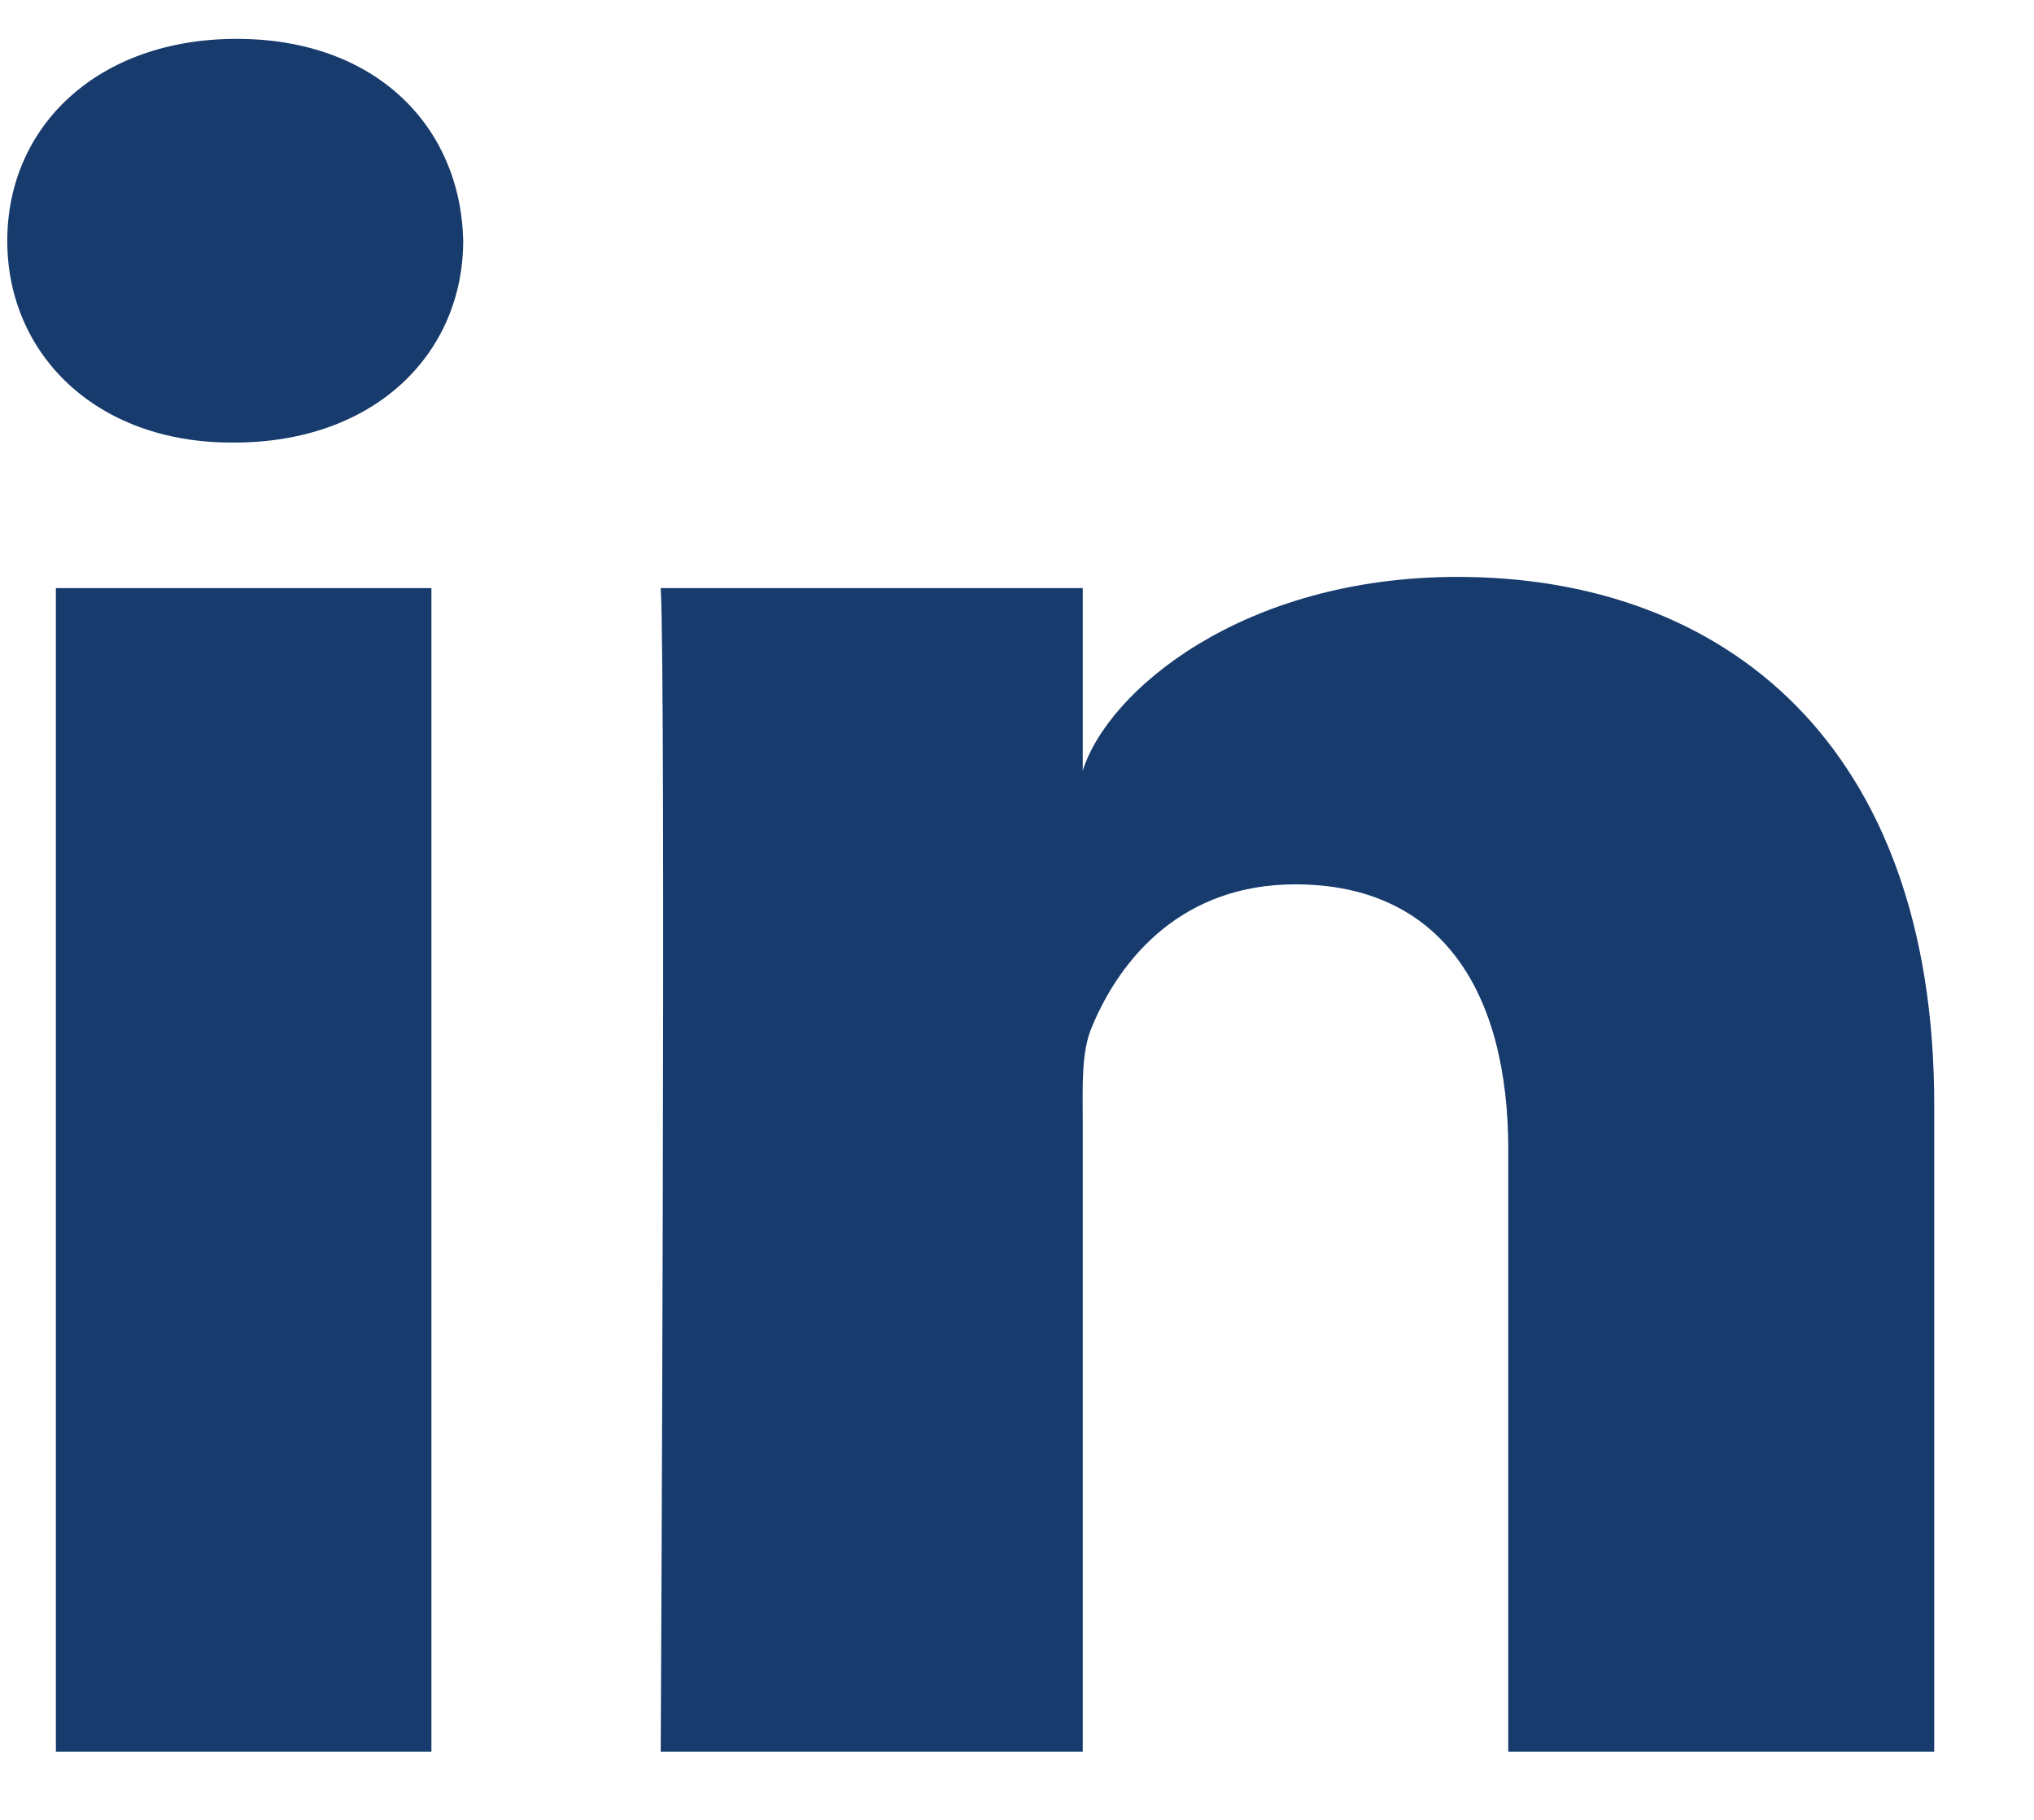 
<svg width="19" height="17" viewBox="0 0 19 17" fill="none" xmlns="http://www.w3.org/2000/svg">
<path d="M4.03 16.363H0.522V5.494H4.03V16.363ZM13.616 5.389C16.109 5.389 18.068 6.953 18.068 10.319V16.363H14.089V10.738C14.089 9.266 13.467 8.261 12.099 8.261C11.053 8.261 10.471 8.939 10.2 9.592C10.098 9.827 10.114 10.154 10.114 10.481V16.363H6.172C6.172 16.361 6.223 6.4 6.172 5.494H10.114V7.2C10.347 6.454 11.606 5.389 13.616 5.389ZM2.211 0.363C3.505 0.363 4.301 1.174 4.327 2.247C4.327 3.3 3.505 4.134 2.187 4.134H2.162C0.892 4.134 0.068 3.303 0.068 2.25C0.068 1.176 0.916 0.363 2.211 0.363Z" fill="#163B6C"/>
</svg>
